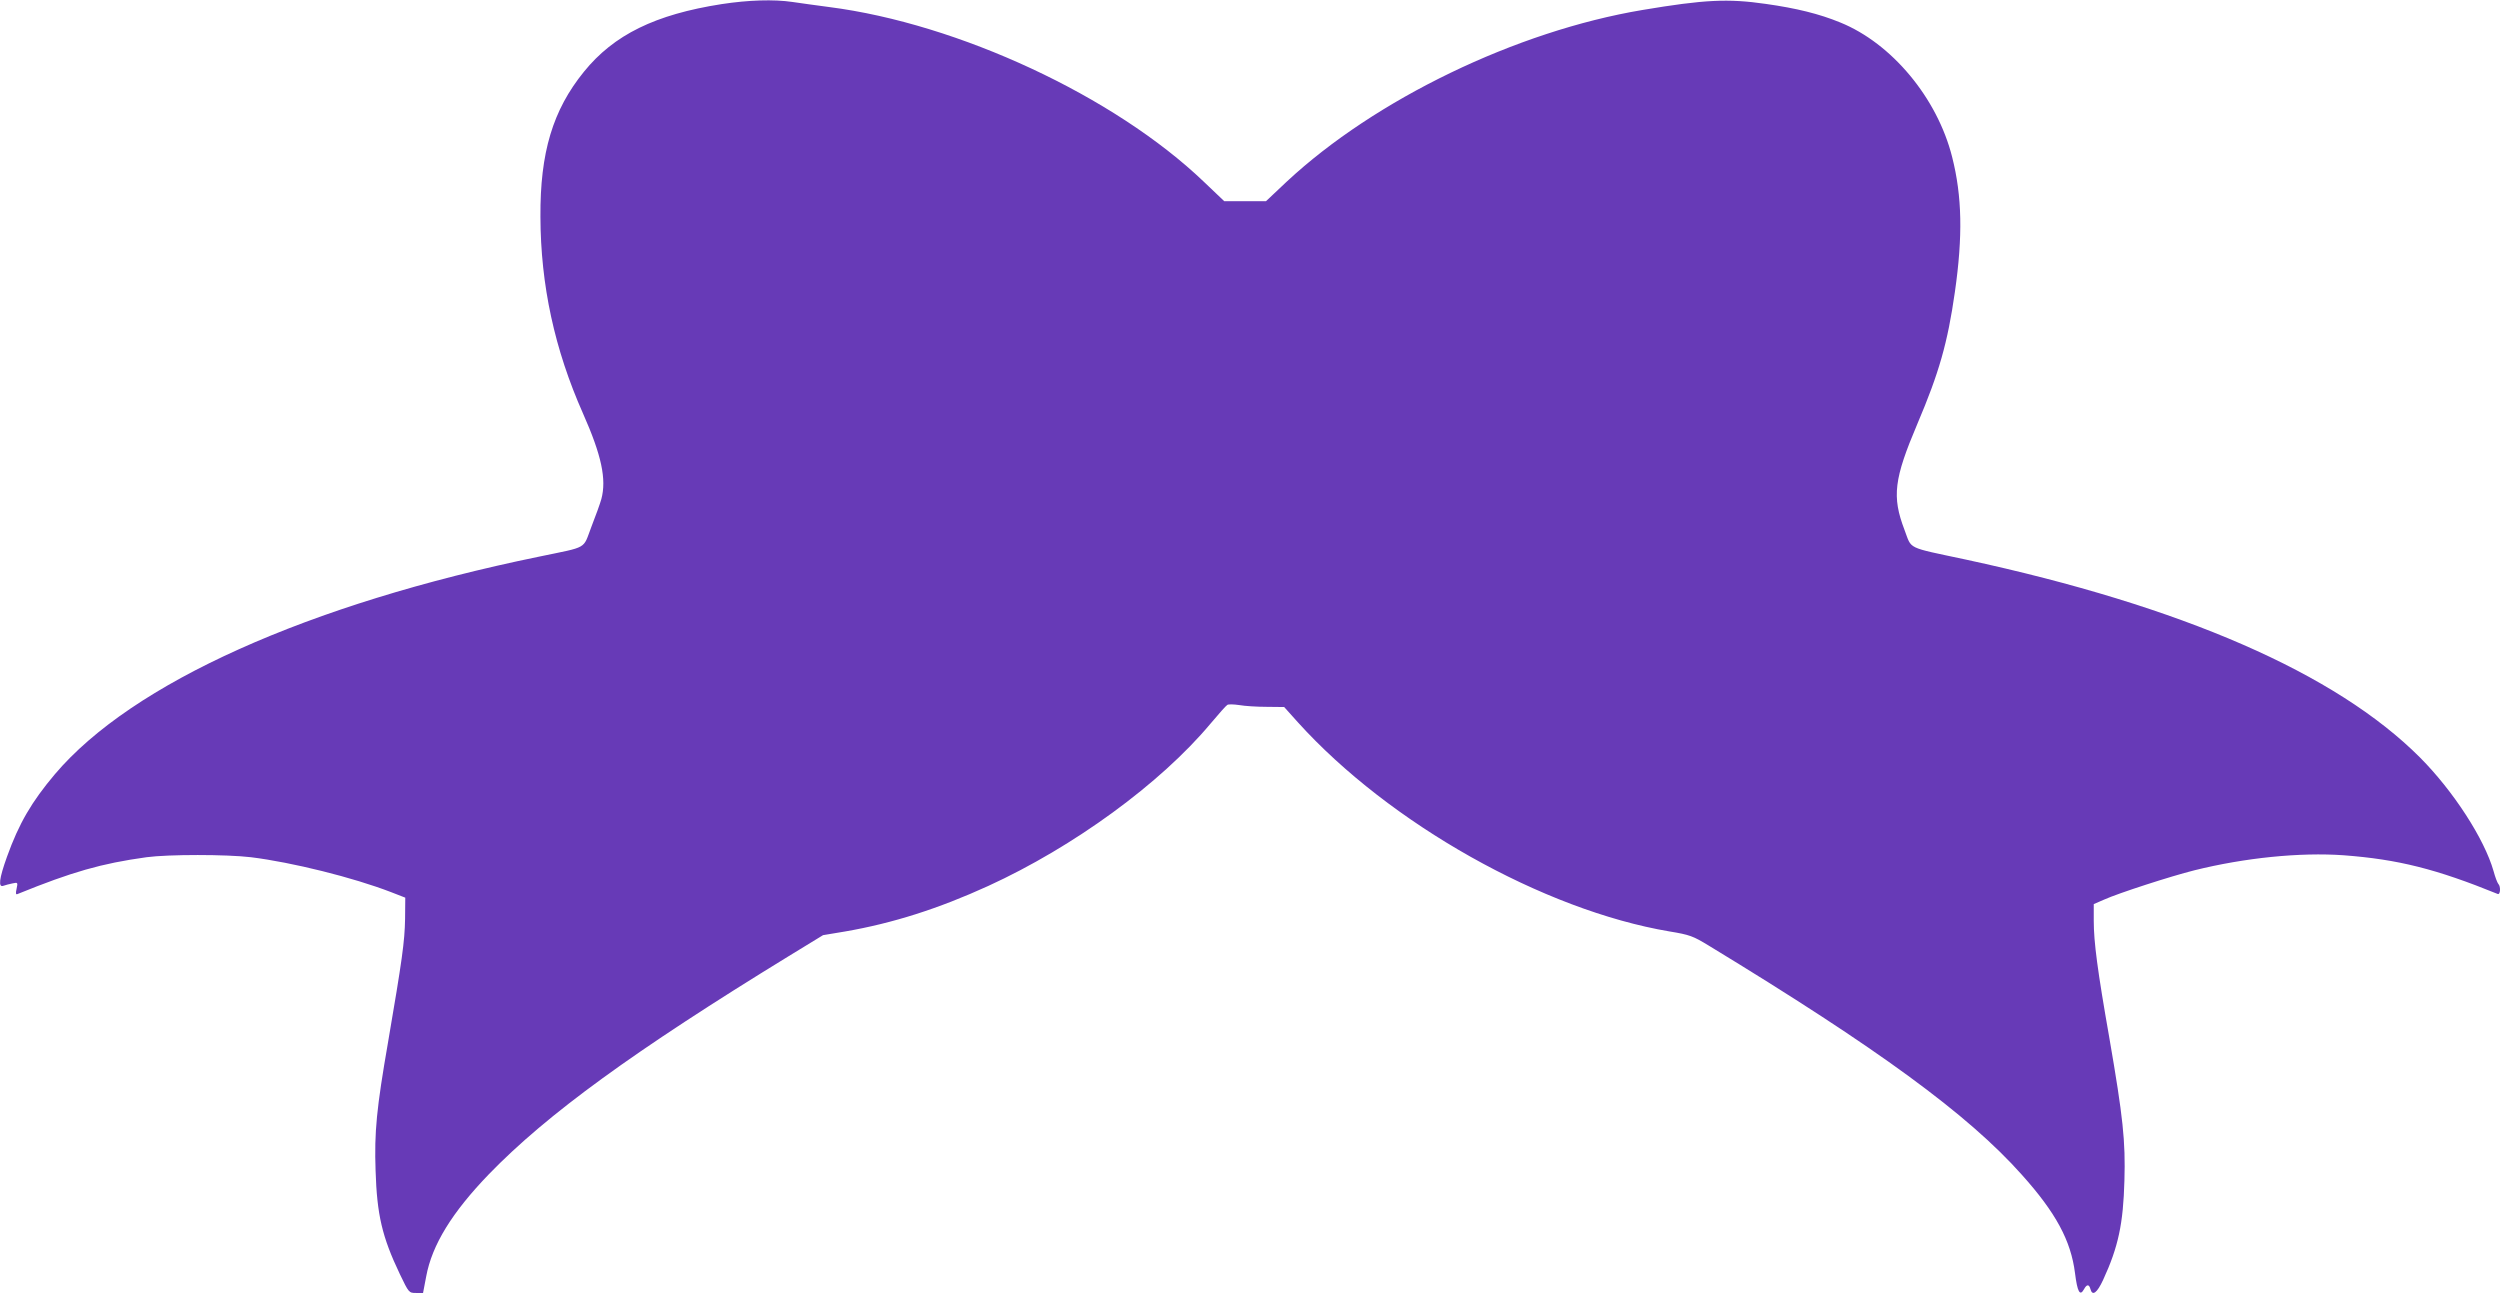 <?xml version="1.0" standalone="no"?>
<!DOCTYPE svg PUBLIC "-//W3C//DTD SVG 20010904//EN"
 "http://www.w3.org/TR/2001/REC-SVG-20010904/DTD/svg10.dtd">
<svg version="1.0" xmlns="http://www.w3.org/2000/svg"
 width="1280pt" height="662pt" viewBox="0 0 1280 662"
 preserveAspectRatio="xMidYMid meet">
<g transform="translate(0,662) scale(0.1,-0.1)"
fill="#673ab7" stroke="none">
<path d="M3695 6599 c-340 -53 -552 -157 -705 -346 -160 -197 -225 -414 -223
-743 1 -349 72 -678 218 -1007 95 -214 121 -337 94 -438 -6 -22 -29 -86 -51
-142 -45 -118 -14 -100 -268 -153 -1183 -243 -2084 -648 -2479 -1114 -119
-141 -184 -252 -245 -422 -41 -114 -46 -160 -18 -149 9 3 30 9 46 12 27 6 28
5 21 -27 -6 -26 -4 -32 6 -27 278 113 428 156 659 188 112 15 409 15 535 0
211 -26 524 -104 718 -179 l72 -28 -1 -109 c-2 -116 -15 -209 -87 -630 -59
-340 -71 -461 -64 -659 7 -225 33 -338 124 -529 46 -96 47 -97 83 -97 l36 0
16 84 c30 163 133 329 322 525 298 307 739 628 1535 1116 l175 107 114 19
c242 42 476 116 732 233 437 200 882 525 1137 830 42 50 81 94 87 97 6 4 34 3
61 -1 28 -5 91 -9 140 -9 l90 -1 70 -78 c468 -518 1257 -962 1903 -1071 104
-17 121 -24 200 -72 865 -526 1328 -864 1604 -1174 174 -194 251 -337 272
-503 12 -96 25 -121 46 -83 14 26 26 27 33 1 10 -38 34 -20 65 47 78 169 103
288 109 508 6 203 -7 324 -77 730 -61 347 -80 492 -80 601 l0 85 53 23 c73 33
342 120 462 150 257 64 541 93 765 77 278 -21 473 -70 788 -198 14 -6 17 38 3
52 -5 6 -16 35 -24 65 -47 165 -206 410 -376 581 -431 432 -1218 775 -2326
1014 -309 66 -275 50 -314 152 -65 171 -54 260 66 543 111 261 155 415 192
675 41 286 37 490 -14 691 -76 302 -309 582 -573 689 -107 44 -225 73 -381 95
-194 28 -315 22 -631 -31 -646 -108 -1370 -458 -1822 -879 l-106 -100 -107 0
-107 0 -105 100 c-457 437 -1256 809 -1918 894 -66 9 -150 20 -188 26 -96 14
-224 10 -362 -11z"/>
</g>
</svg>
